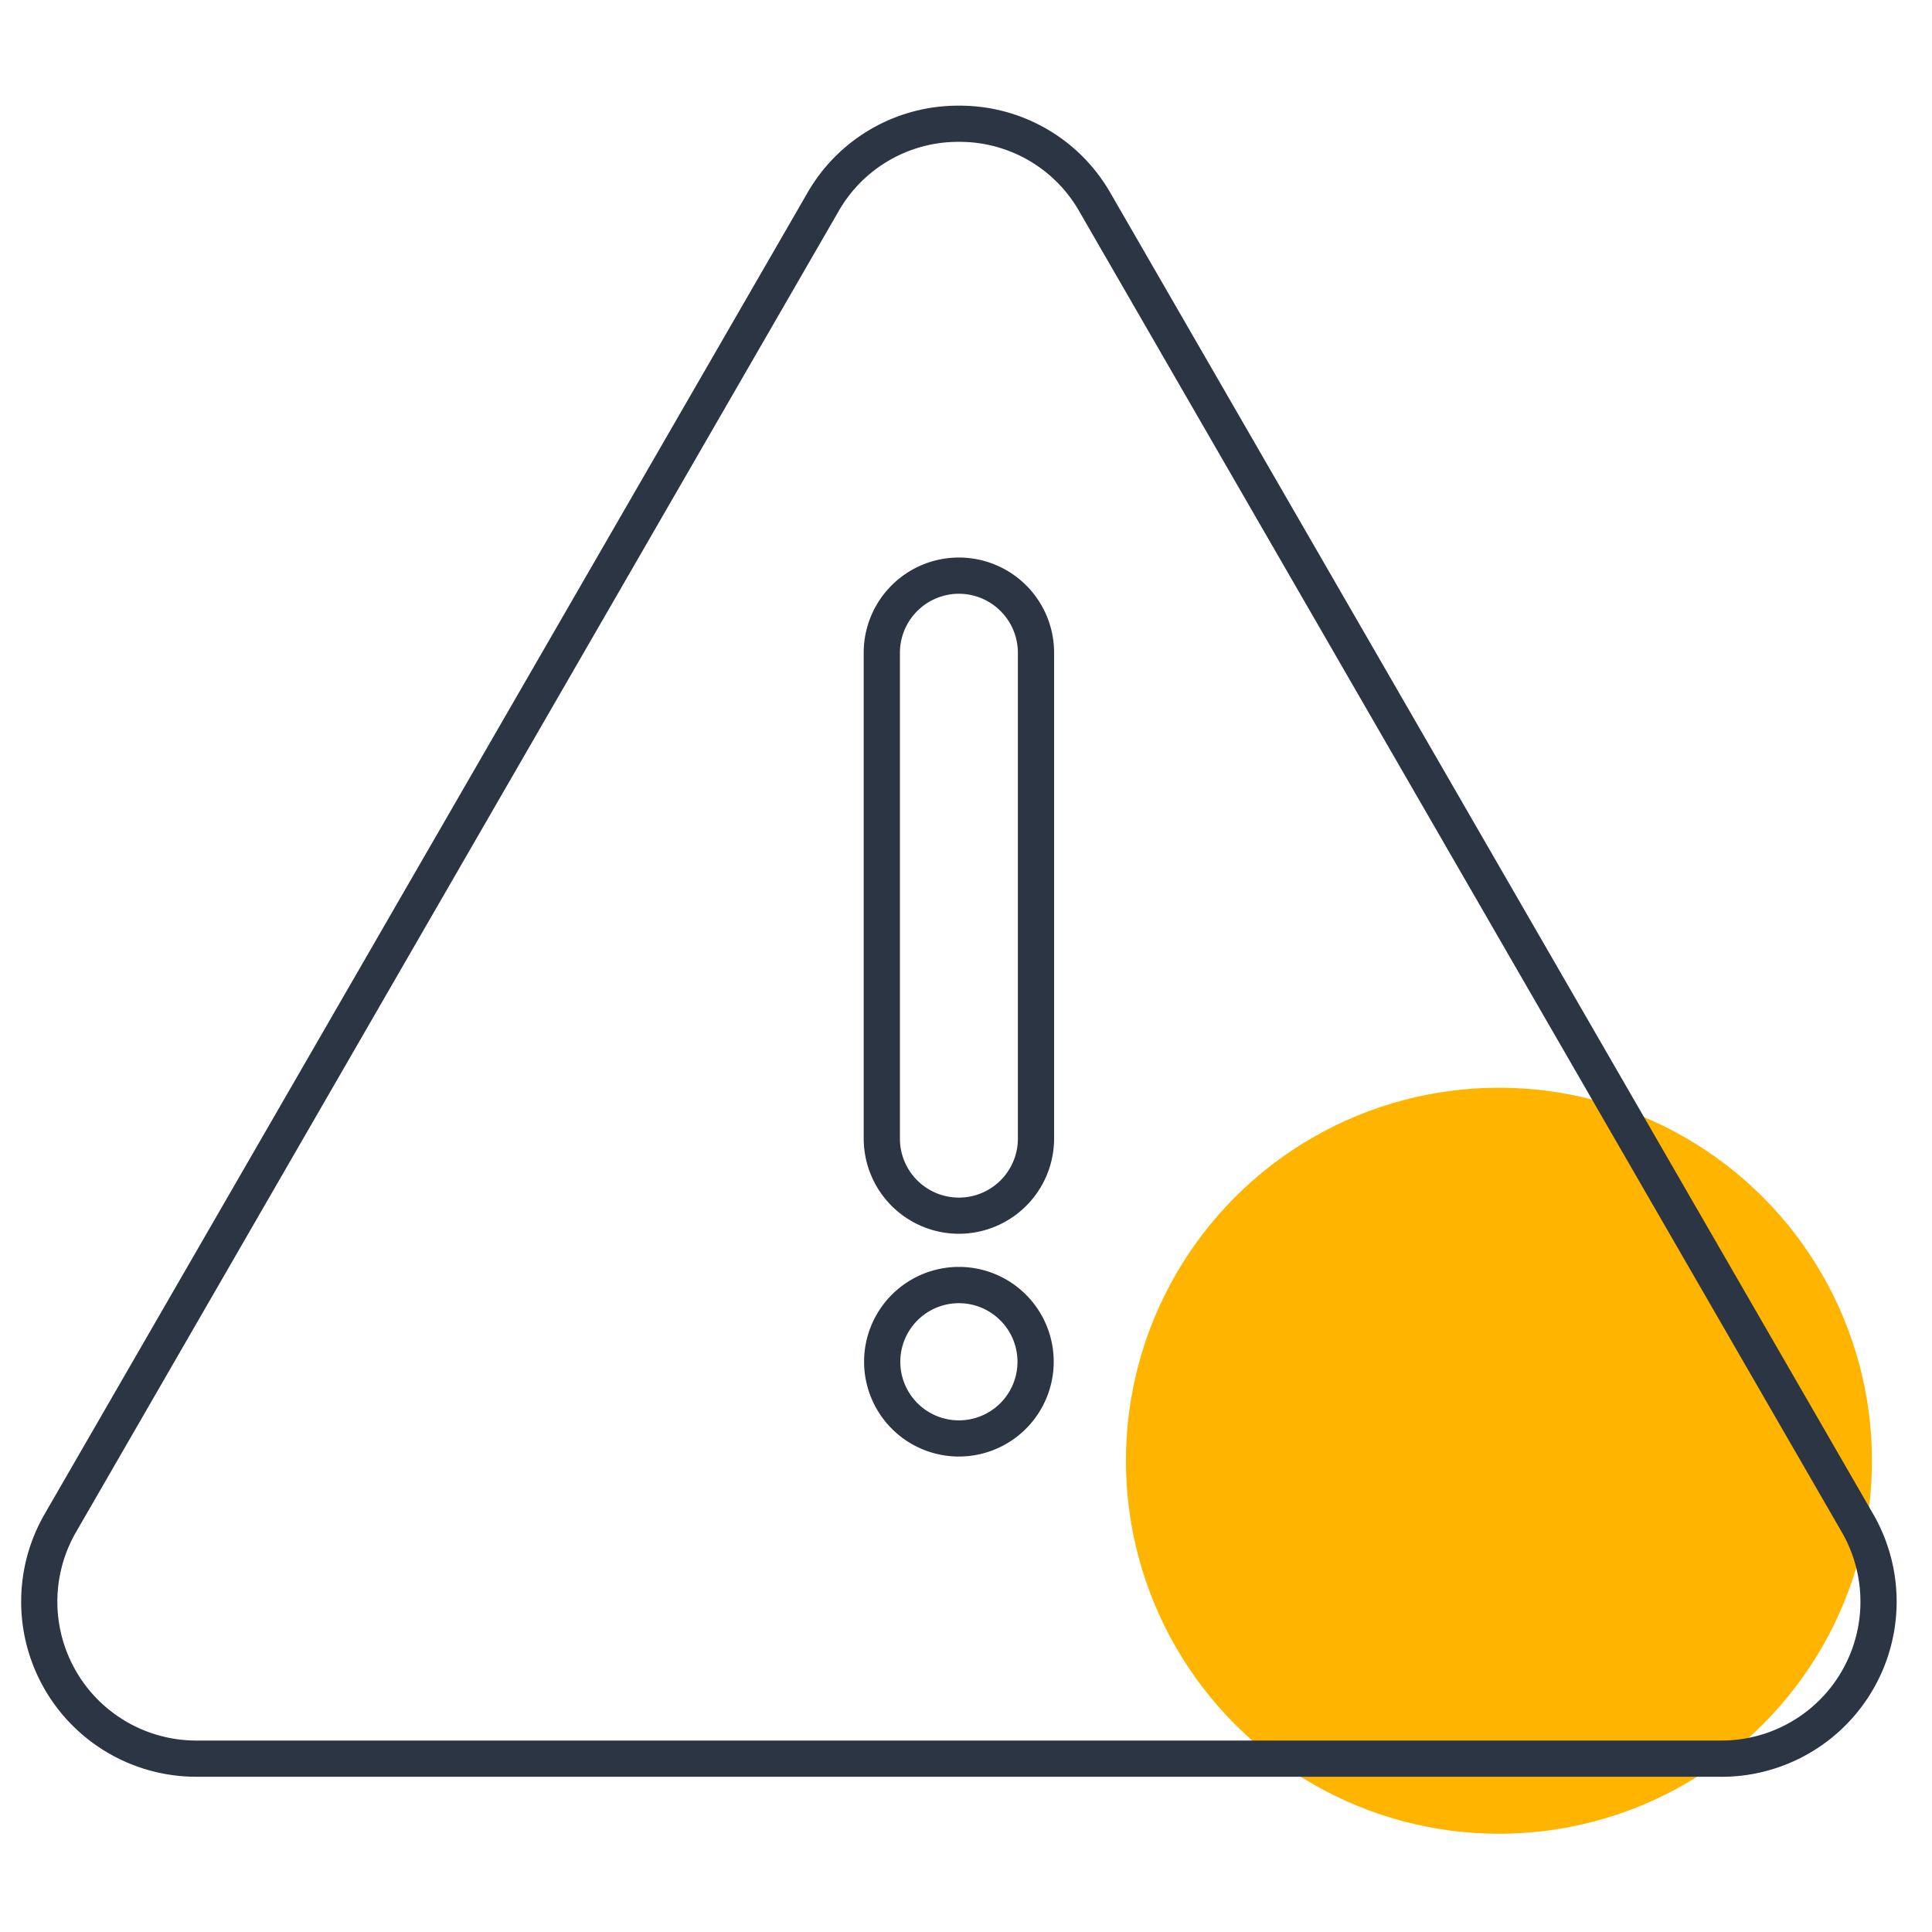 <svg xmlns="http://www.w3.org/2000/svg" viewBox="0 0 40 40"><defs><style>.cls-1{fill:#ffb400;}.cls-2{fill:#2c3543;}</style></defs><title>alerts.automatedalerts-40x40-colorspot-outlinesyellow</title><g id="Layer_7" data-name="Layer 7"><circle class="cls-1" cx="31.034" cy="30.243" r="7.723"/></g><g id="Layer_1" data-name="Layer 1"><path class="cls-2" d="M19.853,25.544a1.973,1.973,0,0,1-1.971-1.97V13.514a1.971,1.971,0,0,1,3.942,0v10.06A1.973,1.973,0,0,1,19.853,25.544Zm0-13.251a1.223,1.223,0,0,0-1.221,1.221v10.06a1.221,1.221,0,0,0,2.442,0V13.514A1.223,1.223,0,0,0,19.853,12.293Z"/><path class="cls-2" d="M19.854,30.156a1.963,1.963,0,1,1,1.962-1.962A1.964,1.964,0,0,1,19.854,30.156Zm0-3.175a1.213,1.213,0,1,0,1.212,1.213A1.214,1.214,0,0,0,19.854,26.981Z"/><path class="cls-2" d="M35.642,36.786H4.064a3.626,3.626,0,0,1-3.14-5.439L16.713,4a3.591,3.591,0,0,1,3.14-1.812h0A3.589,3.589,0,0,1,22.993,4l15.79,27.348a3.627,3.627,0,0,1-3.141,5.439ZM19.853,2.937a2.848,2.848,0,0,0-2.491,1.437L1.573,31.722a2.876,2.876,0,0,0,2.491,4.314H35.642a2.876,2.876,0,0,0,2.491-4.314L22.344,4.374h0a2.847,2.847,0,0,0-2.49-1.437Z"/></g></svg>